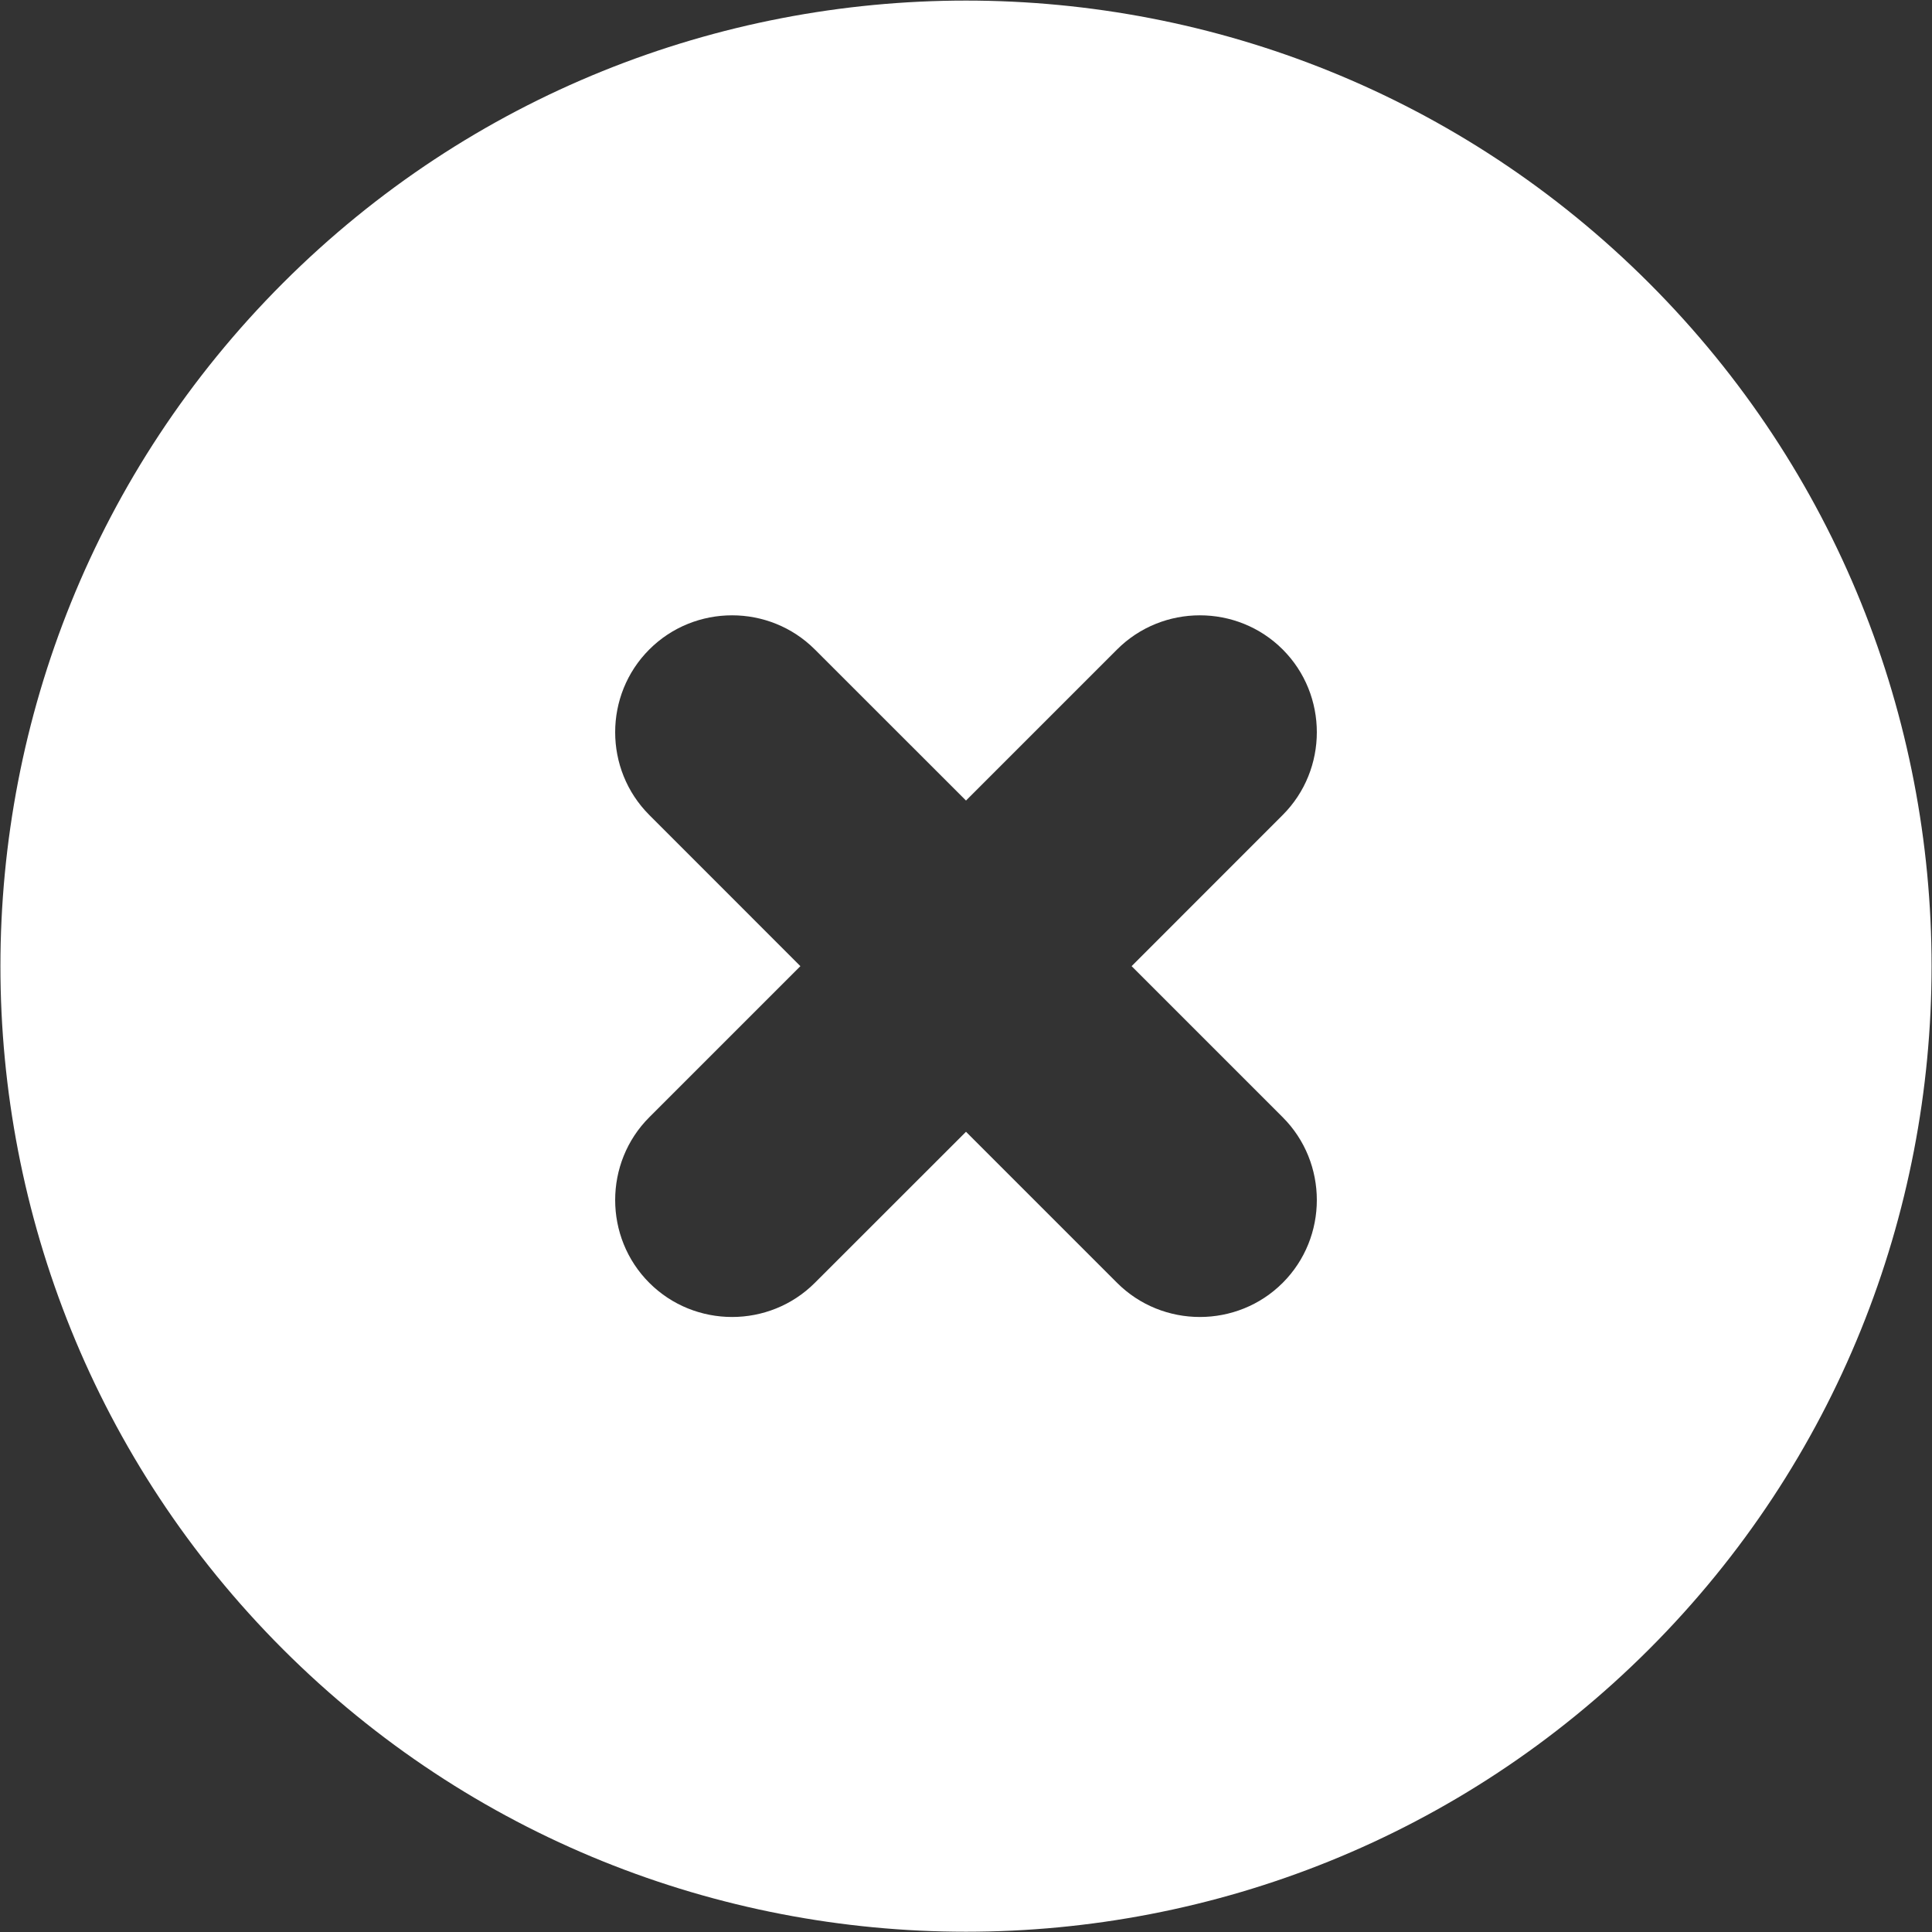 <svg width="25" height="25" viewBox="0 0 25 25" fill="none" xmlns="http://www.w3.org/2000/svg">
<rect x="0" y="0" width="25" height="25" fill="#333333" stroke="none"/>
<path d="M3.661 21.341C8.536 26.215 16.464 26.215 21.339 21.341C26.213 16.466 26.213 8.538 21.339 3.663C16.464 -1.211 8.536 -1.211 3.661 3.663C-1.213 8.538 -1.213 16.466 3.661 21.341ZM10.544 8.404L12.5 10.359L14.455 8.404C15.044 7.815 16.009 7.815 16.598 8.404C17.187 8.993 17.187 9.957 16.598 10.546L14.643 12.502L16.598 14.457C17.187 15.046 17.187 16.011 16.598 16.6C16.009 17.189 15.044 17.189 14.455 16.6L12.5 14.645L10.544 16.6C9.955 17.189 8.991 17.189 8.402 16.6C7.813 16.011 7.813 15.046 8.402 14.457L10.357 12.502L8.402 10.546C7.813 9.957 7.813 8.993 8.402 8.404C8.991 7.815 9.955 7.815 10.544 8.404Z" fill="white"/>
</svg>
